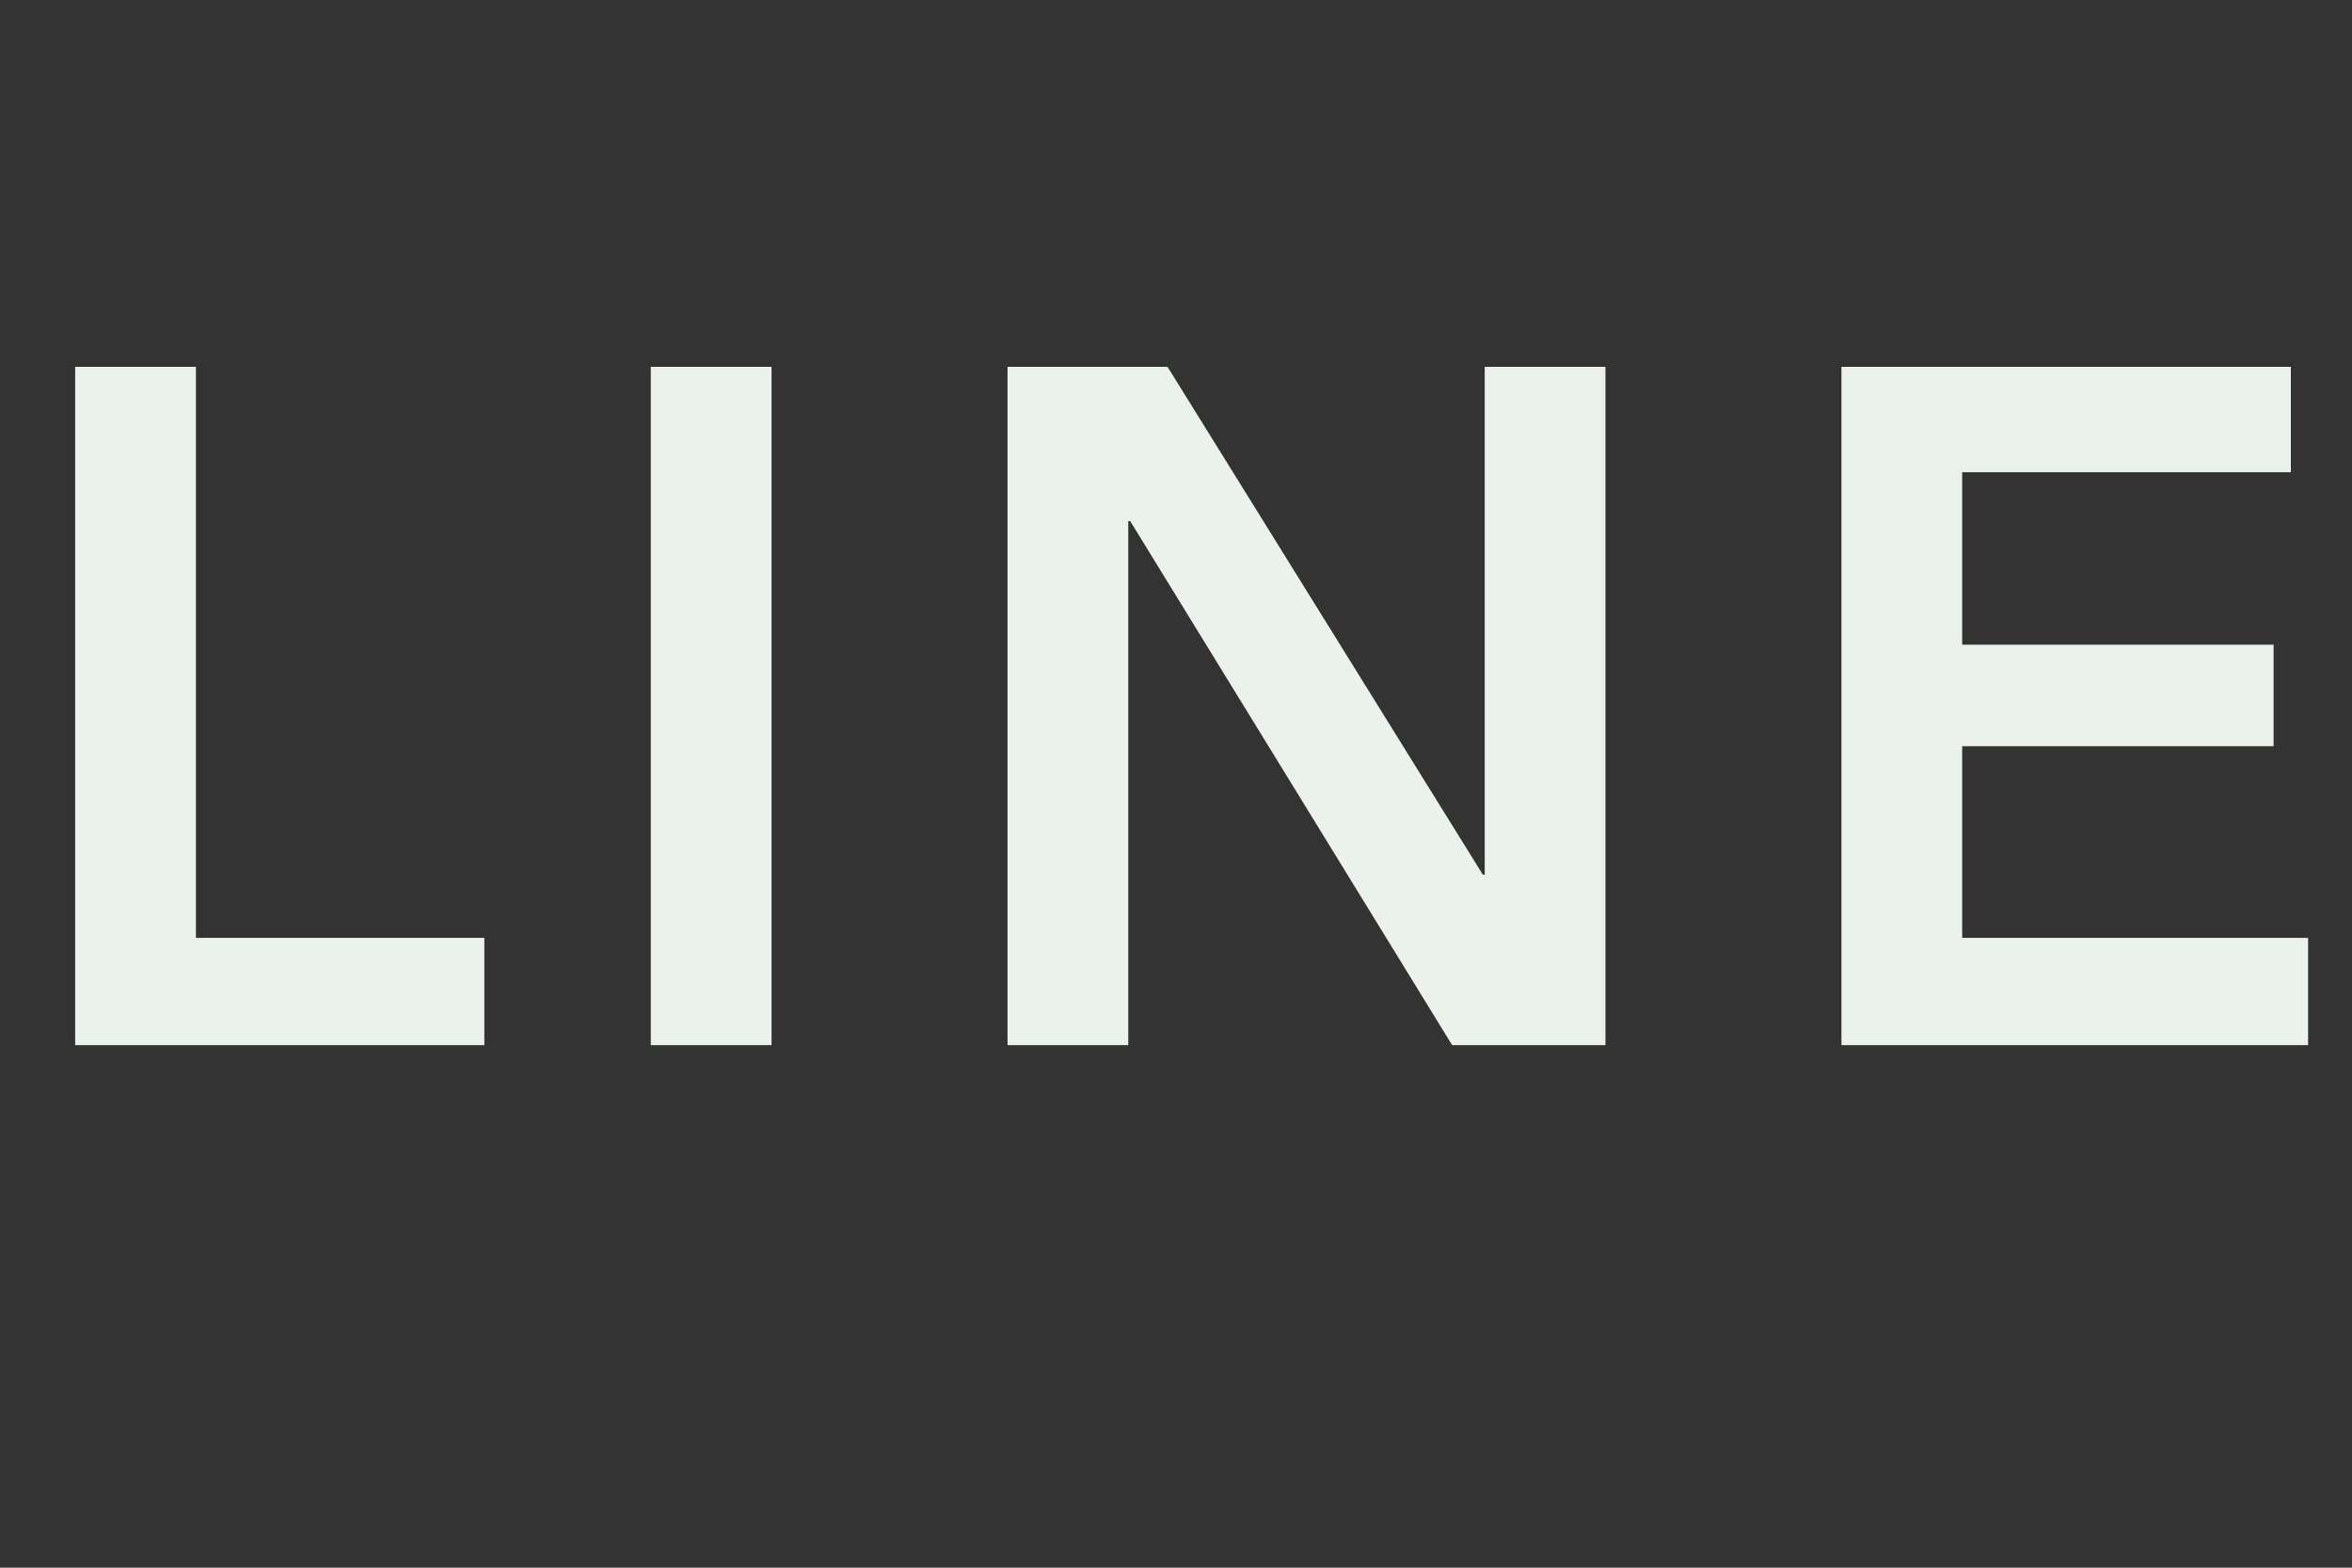 <svg width="27" height="18" viewBox="0 0 27 18" fill="none" xmlns="http://www.w3.org/2000/svg">
<rect x="0" y="0" width="27" height="18" fill="#333333" stroke="none"/>
<path d="M0.863 4.212H2.249V10.768H5.56V12H0.863V4.212ZM7.471 4.212H8.857V12H7.471V4.212ZM11.566 4.212H13.403L17.022 10.042H17.044V4.212H18.43V12H16.67L12.974 5.983H12.952V12H11.566V4.212ZM21.139 4.212H26.298V5.422H22.525V7.402H26.1V8.568H22.525V10.768H26.496V12H21.139V4.212Z" fill="#EBF1EB"/>
</svg>
